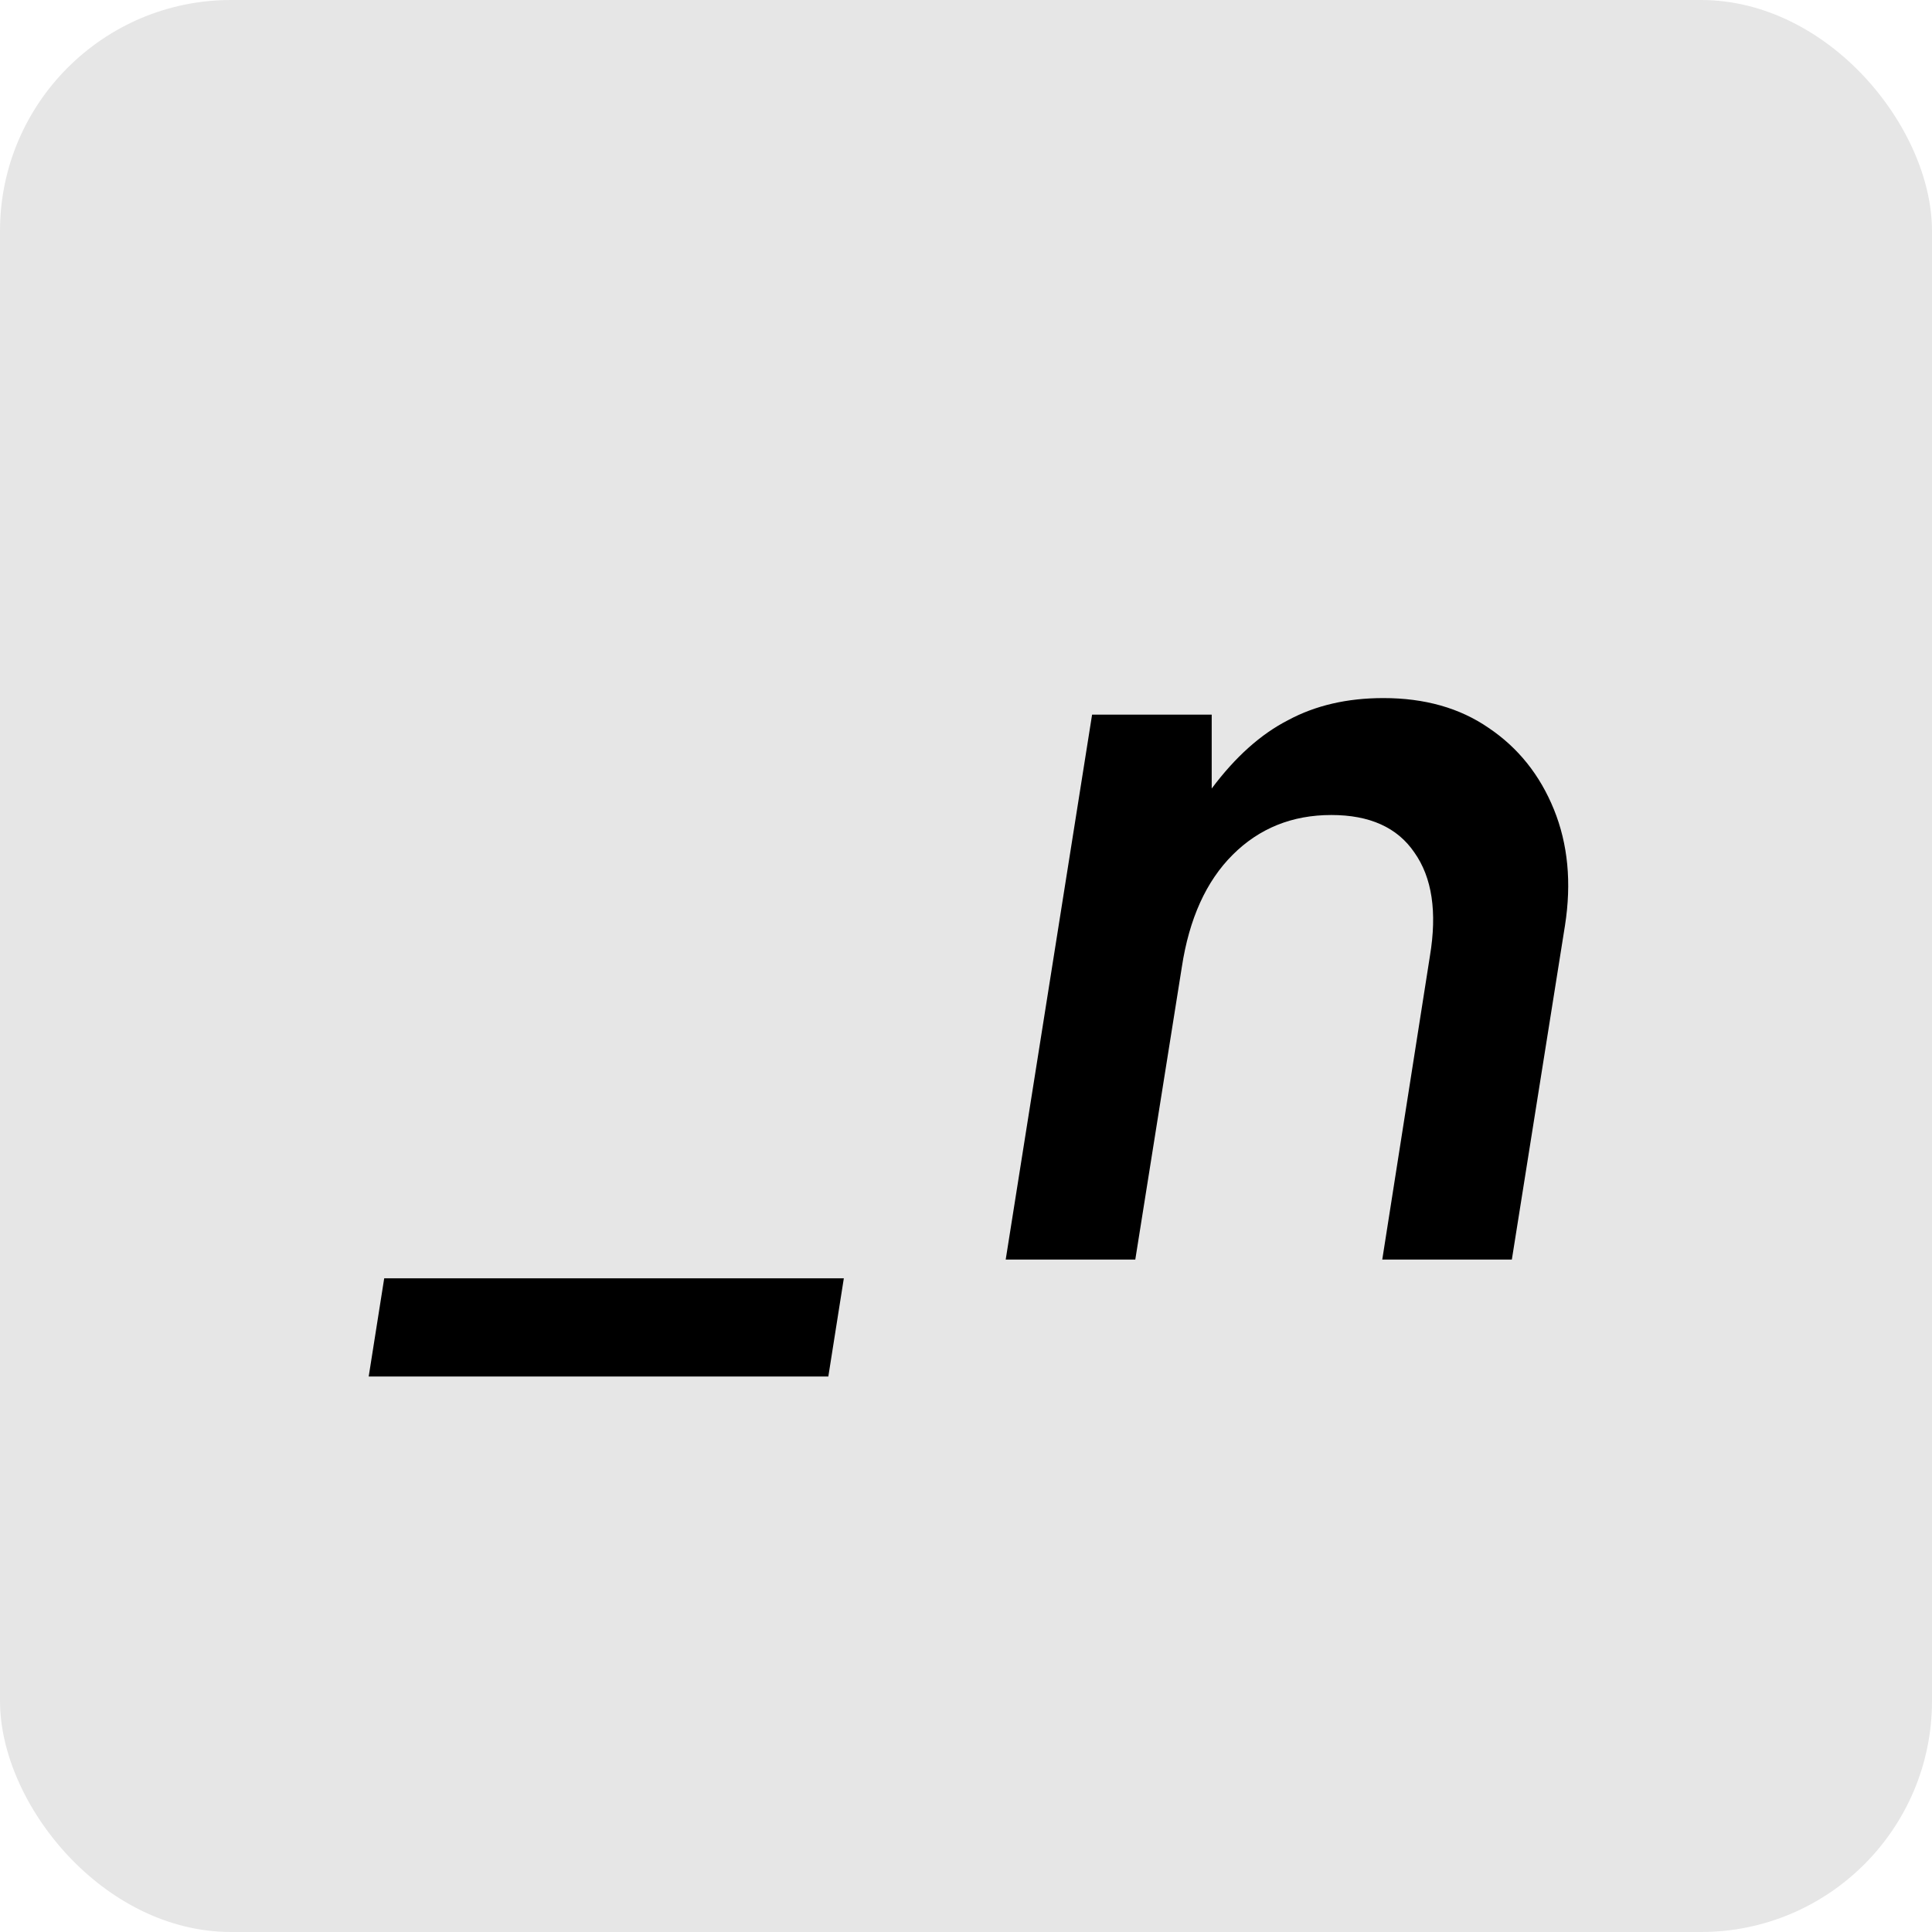 <svg width="393" height="393" viewBox="0 0 393 393" fill="none" xmlns="http://www.w3.org/2000/svg">
<rect width="393" height="393" rx="47" fill="#E6E6E6"/>
<path d="M75 280L78.154 260.029H171.649L168.495 280H75Z" fill="black"/>
<path d="M230.936 256.215H204.577L222.149 145.366H246.481V160.4C251.287 153.967 256.469 149.33 262.026 146.488C267.583 143.496 274.041 142 281.401 142C289.812 142 296.946 144.02 302.803 148.059C308.811 152.098 313.242 157.633 316.095 164.663C318.949 171.694 319.7 179.548 318.348 188.224L307.534 256.215H281.175L290.863 194.507C292.365 185.532 291.313 178.501 287.709 173.415C284.254 168.328 278.622 165.785 270.812 165.785C262.852 165.785 256.168 168.478 250.761 173.863C245.354 179.249 241.9 186.878 240.398 196.751L230.936 256.215Z" fill="black"/>
</svg>
